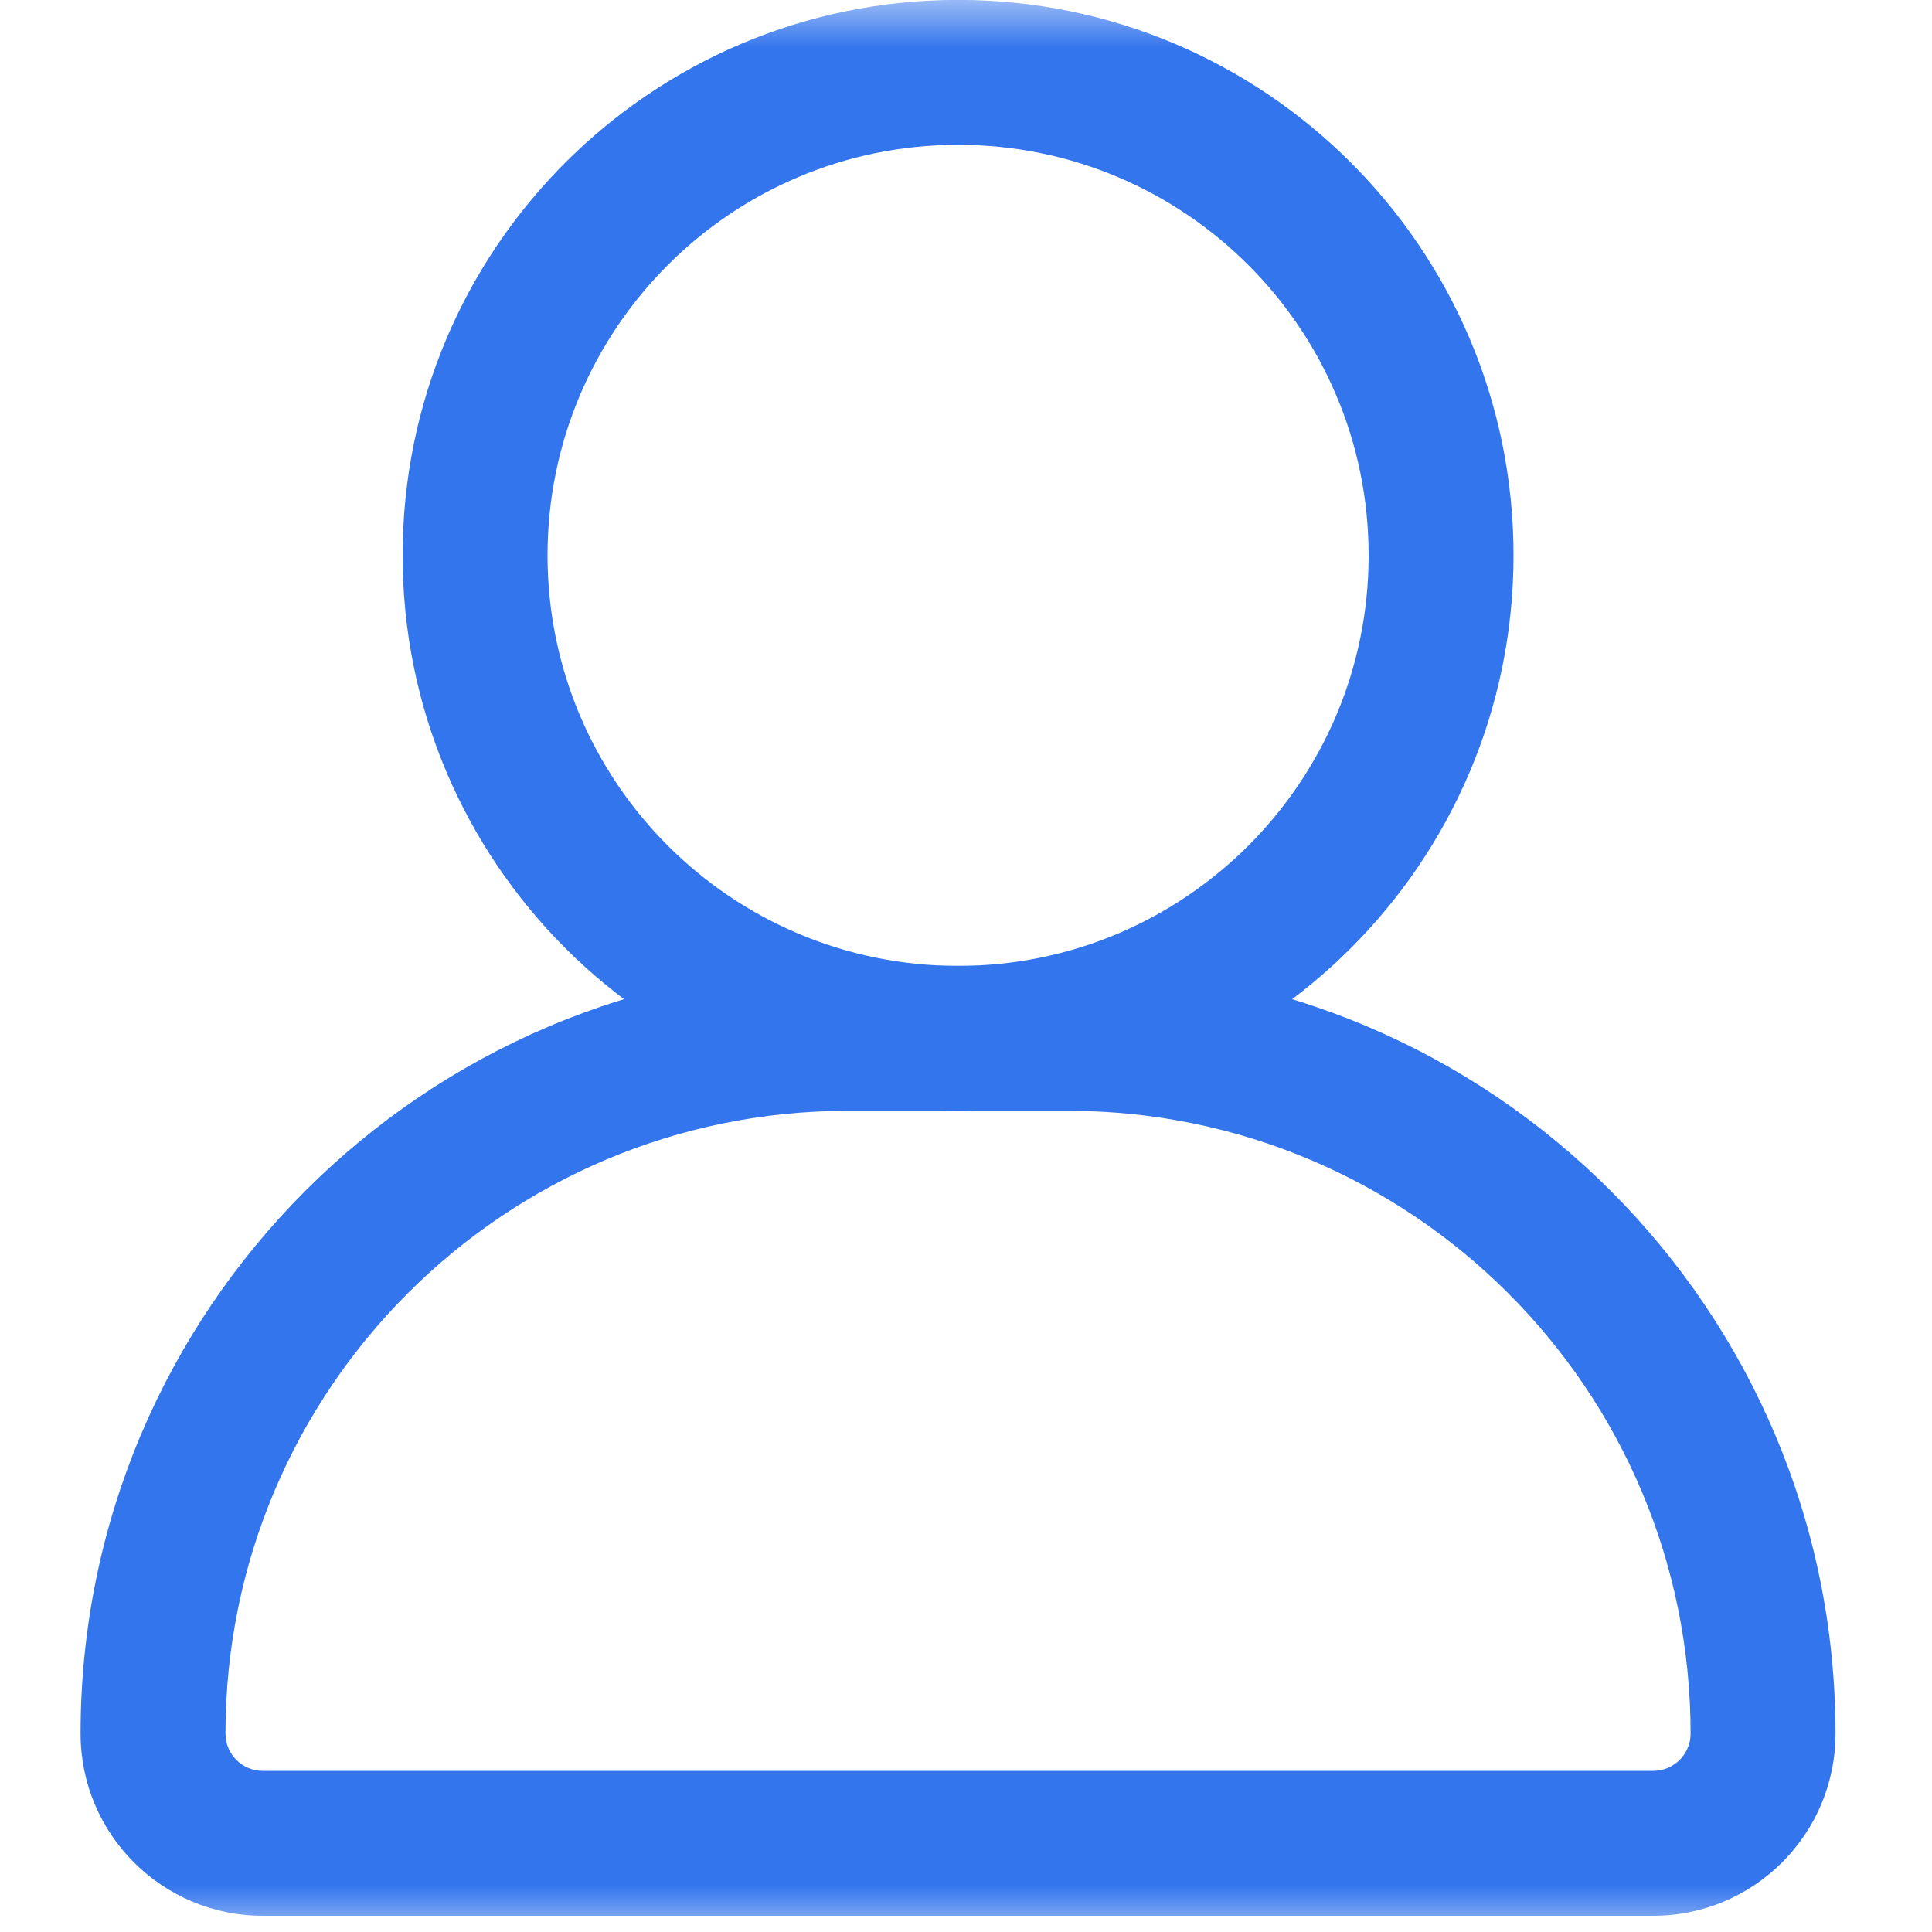 <svg width="20" height="20" viewBox="0 0 20 20" fill="none" xmlns="http://www.w3.org/2000/svg">
<g clip-path="url(#clip0_2389_6118)">
<mask id="mask0_2389_6118" style="mask-type:luminance" maskUnits="userSpaceOnUse" x="0" y="0" width="20" height="20">
<path d="M20 0H0V20H20V0Z" fill="white"/>
</mask>
<g mask="url(#mask0_2389_6118)">
<path fill-rule="evenodd" clip-rule="evenodd" d="M8.781 11.499C5.22 11.499 2.334 14.385 2.334 17.946C2.334 18.159 2.507 18.332 2.72 18.332H17.114C17.328 18.332 17.501 18.159 17.501 17.946C17.501 14.385 14.614 11.499 11.054 11.499H8.781ZM0.834 17.946C0.834 13.557 4.392 9.999 8.781 9.999H11.054C15.443 9.999 19.001 13.557 19.001 17.946C19.001 18.988 18.156 19.832 17.114 19.832H2.72C1.679 19.832 0.834 18.988 0.834 17.946Z" fill="#3375ED"/>
<path fill-rule="evenodd" clip-rule="evenodd" d="M9.918 1.499C7.571 1.499 5.668 3.402 5.668 5.749C5.668 8.096 7.571 9.999 9.918 9.999C12.265 9.999 14.168 8.096 14.168 5.749C14.168 3.402 12.265 1.499 9.918 1.499ZM4.168 5.749C4.168 2.573 6.742 -0.001 9.918 -0.001C13.094 -0.001 15.668 2.573 15.668 5.749C15.668 8.925 13.094 11.499 9.918 11.499C6.742 11.499 4.168 8.925 4.168 5.749Z" fill="#3375ED"/>
</g>
</g>
<defs>
<clipPath id="clip0_2389_6118">
<rect width="20" height="20" fill="white"/>
</clipPath>
</defs>
</svg>
